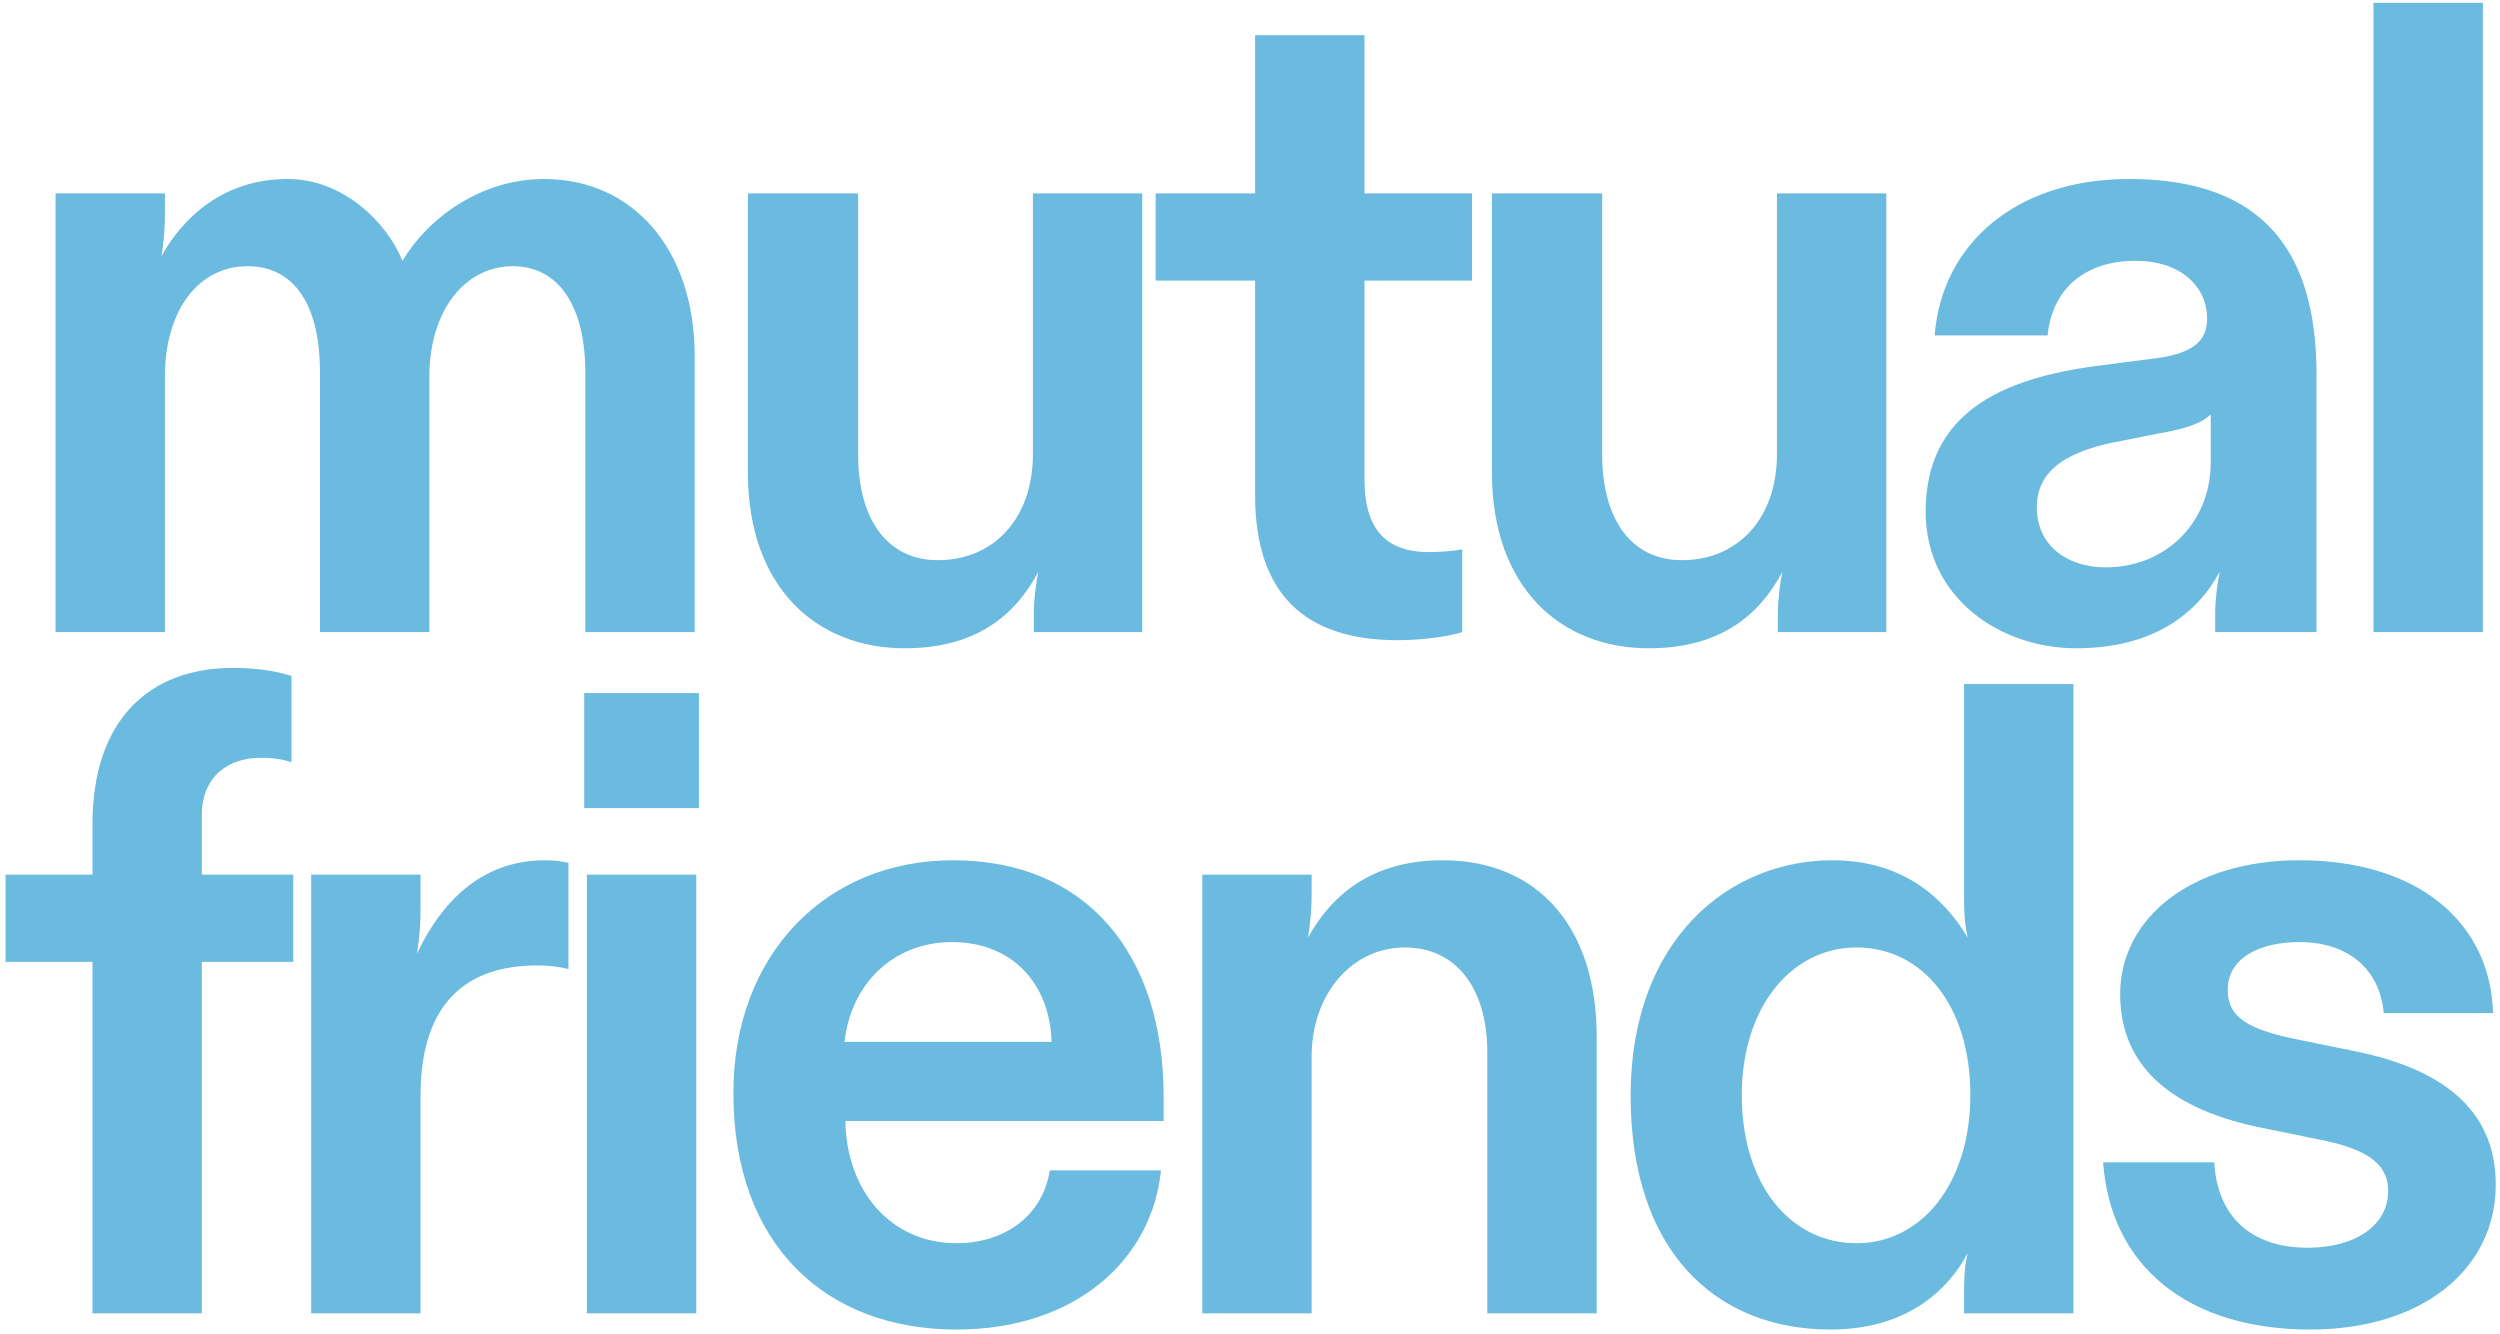 <svg width="459" height="245" viewBox="0 0 459 245" fill="none" xmlns="http://www.w3.org/2000/svg">
<path d="M30.281 116.053H10.203V35.507H30.281V39.138C30.281 41.614 30.117 44.42 29.623 47.061C33.573 39.963 40.978 32.866 52.827 32.866C62.866 32.866 70.93 40.624 73.893 47.886C78.501 40.128 88.21 32.866 99.895 32.866C116.187 32.866 127.543 45.74 127.543 65.382V116.053H107.465V68.352C107.465 56.634 102.857 48.876 94.135 48.876C85.413 48.876 78.83 56.964 78.83 69.178V116.053H58.752V68.352C58.752 56.634 54.473 48.876 45.422 48.876C36.699 48.876 30.281 56.634 30.281 69.178V116.053ZM166.109 119.024C149.981 119.024 137.309 107.965 137.309 86.673V35.507H157.551V83.537C157.551 94.761 162.489 102.848 172.198 102.848C182.402 102.848 189.643 95.256 189.643 83.372V35.507H209.721V116.053H189.807V112.752C189.807 110.276 190.137 107.47 190.63 104.994C186.516 112.752 179.439 119.024 166.109 119.024ZM256.608 117.538C239.493 117.538 230.441 108.955 230.441 90.965V51.517H212.174V35.507H230.441V6.458H250.519V35.507H270.267V51.517H250.519V87.994C250.519 96.411 253.81 101.363 262.368 101.363C264.343 101.363 266.482 101.198 268.457 100.868V116.053C266.482 116.713 261.71 117.538 256.608 117.538ZM302.716 119.024C286.588 119.024 273.916 107.965 273.916 86.673V35.507H294.159V83.537C294.159 94.761 299.096 102.848 308.805 102.848C319.009 102.848 326.25 95.256 326.25 83.372V35.507H346.328V116.053H326.415V112.752C326.415 110.276 326.744 107.47 327.237 104.994C323.123 112.752 316.047 119.024 302.716 119.024ZM381.201 119.024C367.213 119.024 353.553 109.781 353.553 93.936C353.553 75.78 367.542 69.508 384.822 67.197L396.342 65.712C402.925 64.721 405.229 62.41 405.229 58.449C405.229 52.837 400.621 47.886 392.063 47.886C382.683 47.886 376.758 53.168 375.935 61.585H355.199C356.516 44.75 370.175 32.866 390.911 32.866C415.432 32.866 425.307 46.07 425.307 68.683V116.053H406.71V112.752C406.71 110.111 407.039 107.635 407.533 104.994C403.254 112.917 395.025 119.024 381.201 119.024ZM386.632 104.169C397.329 104.169 405.887 96.246 405.887 84.858V76.11C404.077 77.76 401.279 78.751 396.342 79.576L389.759 80.896C380.379 82.547 373.96 85.848 373.96 93.11C373.96 100.208 379.556 104.169 386.632 104.169ZM435.775 0.516H455.853V116.053H435.775V0.516Z" fill="#6BBADF"/>
<path d="M37.059 176.596V241.132H16.982V176.596H1.018V160.586H16.982V151.343C16.982 132.197 27.35 122.624 42.819 122.624C47.921 122.624 51.542 123.449 53.517 124.109V139.954C52.2 139.459 50.225 139.129 47.921 139.129C41.832 139.129 37.059 142.595 37.059 149.692V160.586H53.846V176.596H37.059ZM77.21 241.132H57.132V160.586H77.21V166.693C77.21 169.664 77.045 172.14 76.552 175.111C80.83 166.033 88.072 157.945 100.085 157.945C101.731 157.945 103.047 158.11 104.364 158.44V177.916C103.047 177.586 101.237 177.256 98.604 177.256C86.261 177.256 77.21 183.528 77.21 201.189V241.132ZM107.263 148.372V127.245H128.328V148.372H107.263ZM107.757 160.586H127.835V241.132H107.757V160.586ZM175.627 244.103C151.6 244.103 134.649 228.588 134.649 200.694C134.649 175.276 151.6 157.945 174.969 157.945C199.49 157.945 213.643 175.111 213.643 201.354V205.81H155.22C155.385 218.519 163.449 228.257 175.627 228.257C184.35 228.257 191.426 223.306 192.743 214.888H213.15C211.504 231.393 197.351 244.103 175.627 244.103ZM155.056 191.286H193.072C192.743 180.392 185.666 172.965 174.804 172.965C163.943 172.965 156.208 180.722 155.056 191.286ZM240.817 241.132H220.739V160.586H240.817V164.217C240.817 166.528 240.652 169.004 240.159 172.14C244.602 164.052 252.172 157.945 264.844 157.945C282.618 157.945 293.151 170.489 293.151 190.295V241.132H273.073V193.266C273.073 181.383 267.313 173.955 257.932 173.955C248.058 173.955 240.817 182.703 240.817 193.927V241.132ZM336.084 244.103C314.855 244.103 299.385 229.578 299.385 201.189C299.385 172.305 317.652 157.945 336.414 157.945C348.921 157.945 356.656 164.382 361.264 172.14C360.606 169.169 360.606 166.693 360.606 164.217V125.595H380.683V241.132H360.606V237.831C360.606 235.025 360.606 232.879 361.264 230.073C358.137 236.015 350.896 244.103 336.084 244.103ZM340.857 228.257C352.871 228.257 361.758 217.199 361.758 201.024C361.758 184.519 352.871 173.955 340.857 173.955C328.843 173.955 319.792 185.014 319.792 201.024C319.792 217.694 328.843 228.257 340.857 228.257ZM424.152 244.103C401.441 244.103 387.453 232.219 386.136 213.403H406.543C407.037 222.976 412.961 229.083 423.658 229.083C432.71 229.083 438.47 224.791 438.47 218.684C438.47 213.238 433.862 210.762 425.304 209.111L415.594 207.131C398.808 203.83 389.263 195.907 389.263 182.538C389.263 168.508 402.429 157.945 422.177 157.945C443.736 157.945 457.231 169.169 457.725 186.004H437.647C436.989 178.081 431.229 172.965 422.177 172.965C414.771 172.965 409.011 175.936 409.011 181.713C409.011 186.499 412.138 188.975 422.342 190.956L432.051 192.936C447.85 196.072 458.218 203.335 458.218 217.529C458.218 232.879 444.888 244.103 424.152 244.103Z" fill="#6BBADF"/>
</svg>
